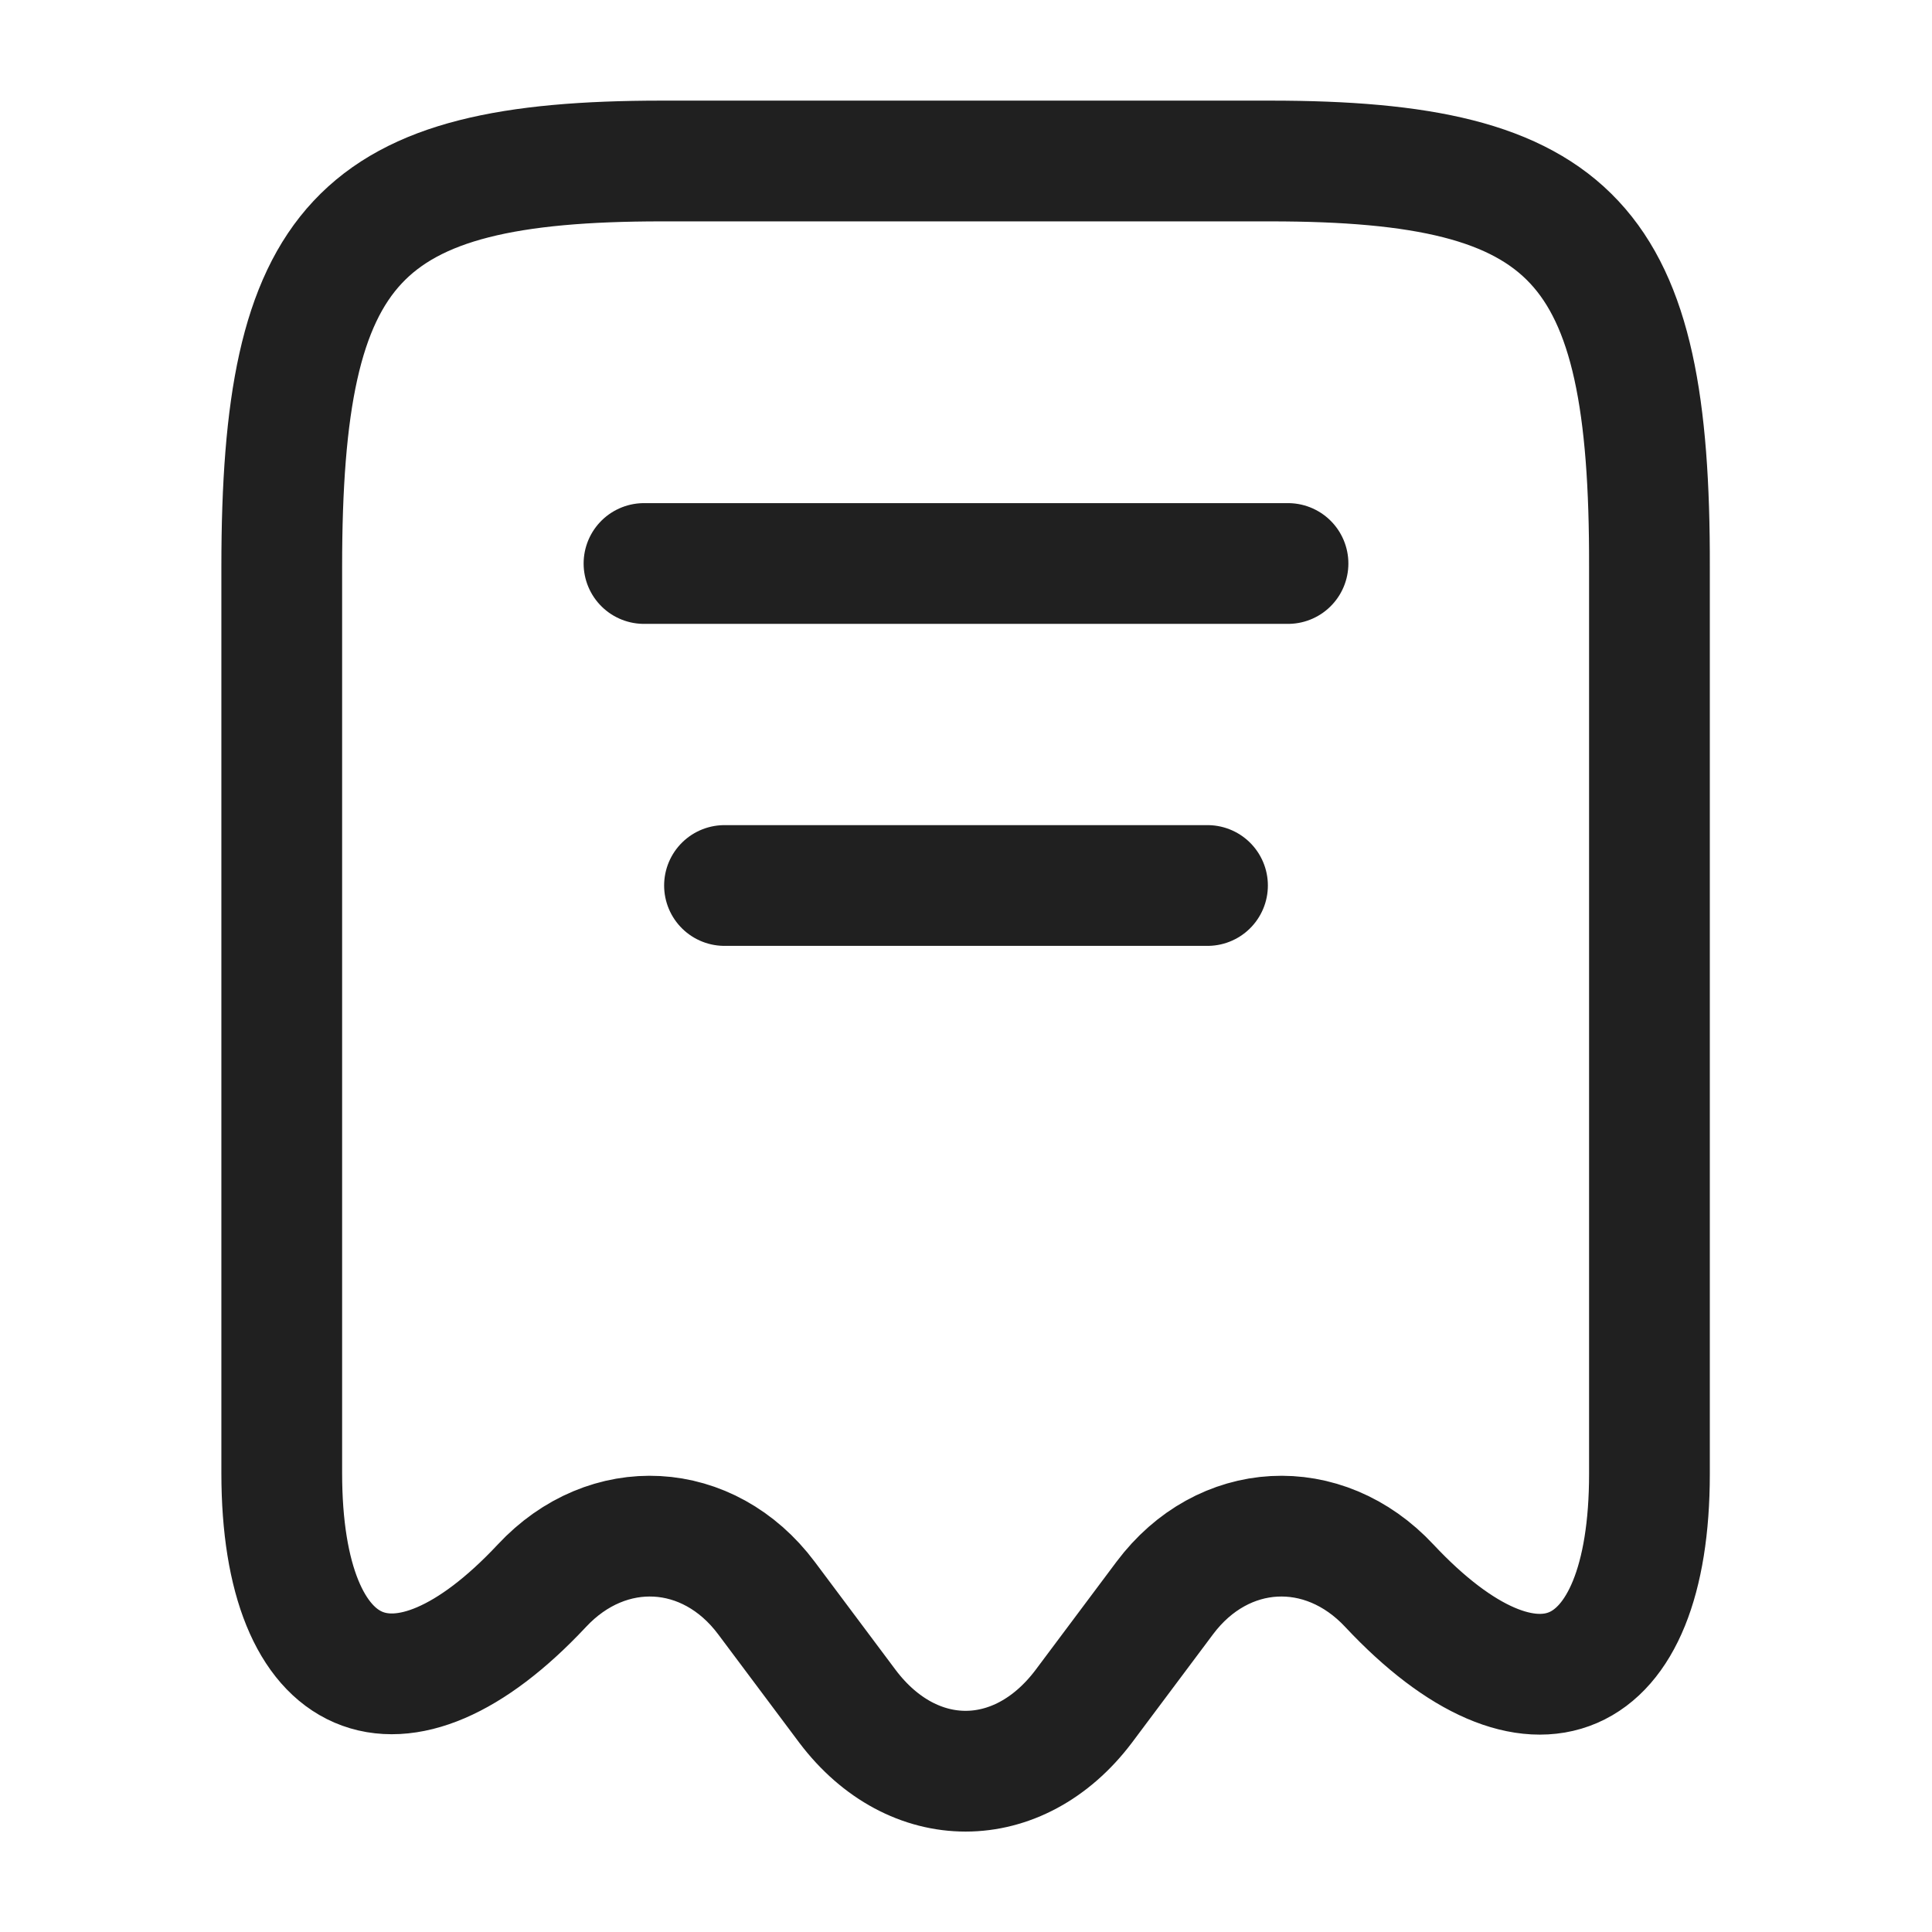 <svg width="24" height="24" viewBox="0 0 24 24" fill="none" xmlns="http://www.w3.org/2000/svg">
<path d="M6.73 19.7C7.55 18.82 8.8 18.89 9.52 19.85L10.53 21.2C11.34 22.27 12.65 22.27 13.46 21.2L14.47 19.85C15.19 18.89 16.44 18.82 17.26 19.7C19.04 21.6 20.49 20.97 20.49 18.31V7.04C20.5 3.01 19.56 2 15.78 2H8.22C4.44 2 3.5 3.01 3.5 7.04V18.3C3.5 20.97 4.96 21.59 6.73 19.7Z" stroke="#202020" stroke-width="1.5" stroke-linecap="round" stroke-linejoin="round"/>
<path d="M8 7H16" stroke="#202020" stroke-width="1.5" stroke-linecap="round" stroke-linejoin="round"/>
<path d="M9 11H15" stroke="#202020" stroke-width="1.5" stroke-linecap="round" stroke-linejoin="round"/>
</svg>
